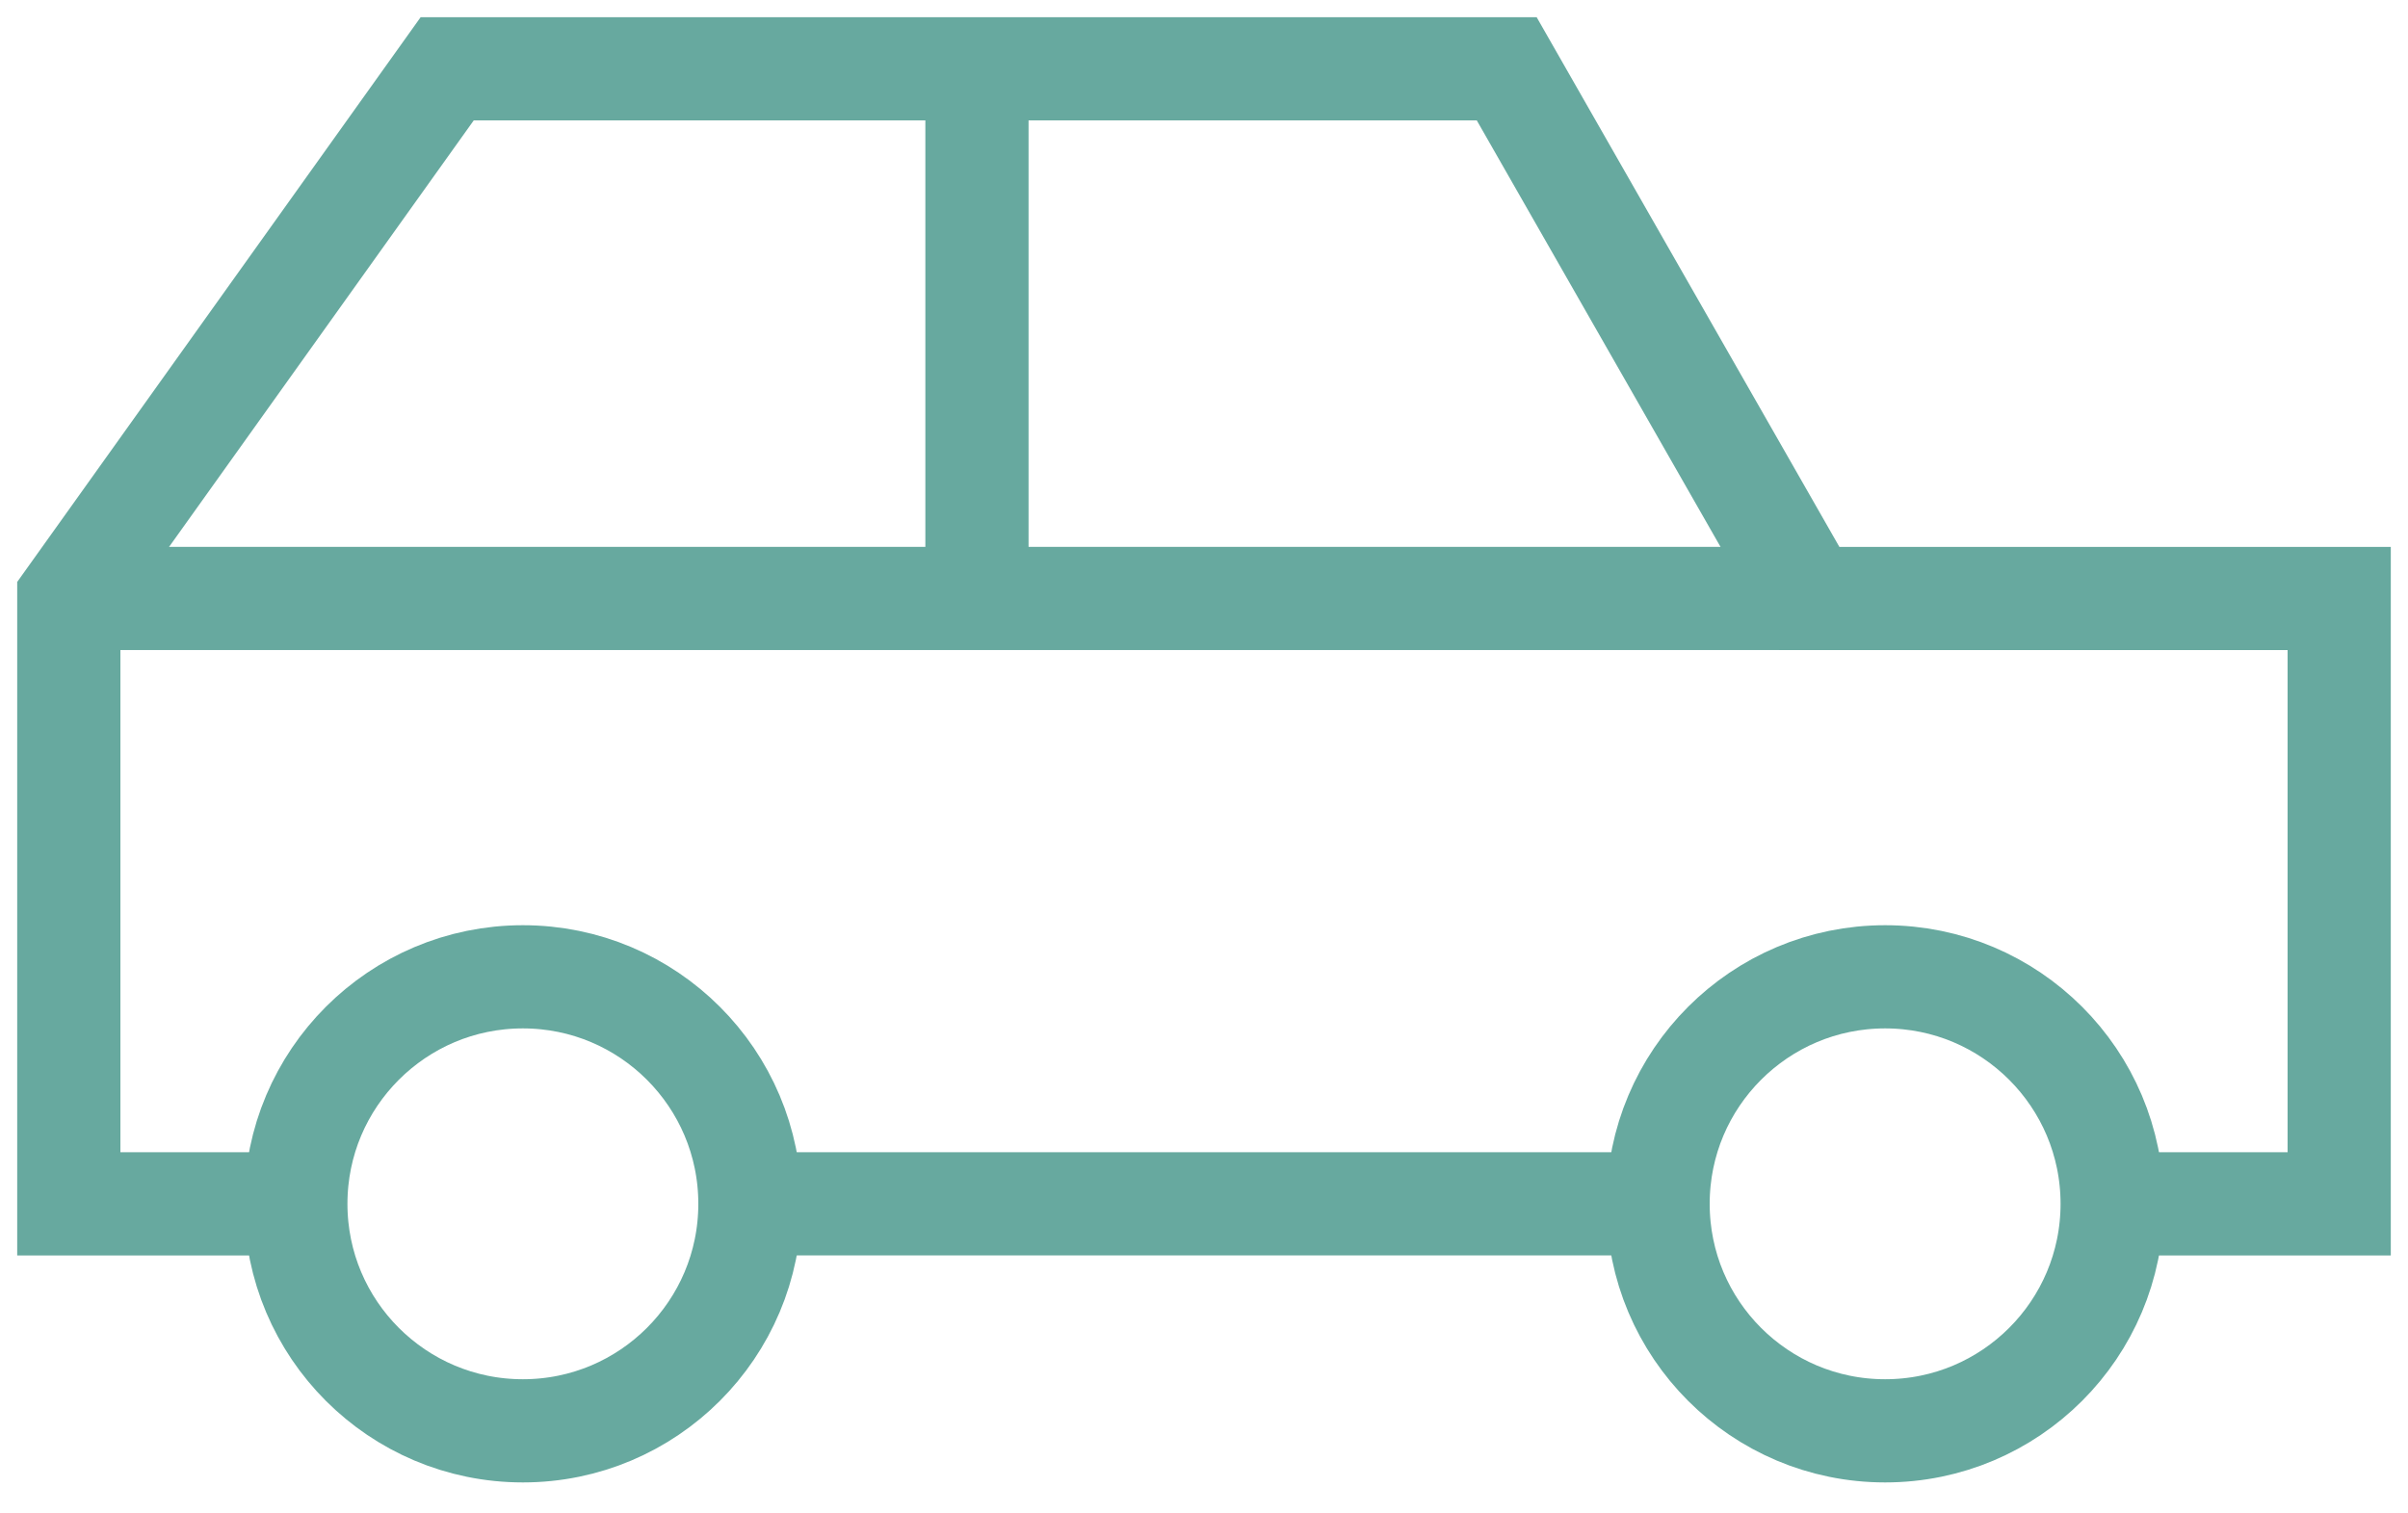 <svg width="70" height="44" viewBox="0 0 70 44" fill="none" xmlns="http://www.w3.org/2000/svg">
<path d="M48.2 34.999H21.8" stroke="#67A99F" stroke-width="3" stroke-miterlimit="10"/>
<path d="M8.6 35H2V17.4L13 2H43.8L52.6 17.4H68V35H61.4" stroke="#67A99F" stroke-width="3" stroke-miterlimit="10"/>
<path d="M15.2 41.599C18.845 41.599 21.8 38.645 21.8 34.999C21.8 31.354 18.845 28.399 15.2 28.399C11.555 28.399 8.6 31.354 8.6 34.999C8.6 38.645 11.555 41.599 15.2 41.599Z" stroke="#67A99F" stroke-width="3" stroke-miterlimit="10" stroke-linecap="square"/>
<path d="M54.8 41.599C58.445 41.599 61.4 38.645 61.4 34.999C61.4 31.354 58.445 28.399 54.8 28.399C51.155 28.399 48.2 31.354 48.2 34.999C48.2 38.645 51.155 41.599 54.8 41.599Z" stroke="#67A99F" stroke-width="3" stroke-miterlimit="10" stroke-linecap="square"/>
<path d="M2 17.399H52.6" stroke="#67A99F" stroke-width="3" stroke-miterlimit="10"/>
<path d="M28.4 2V17.399" stroke="#67A99F" stroke-width="3" stroke-miterlimit="10"/>
</svg>
